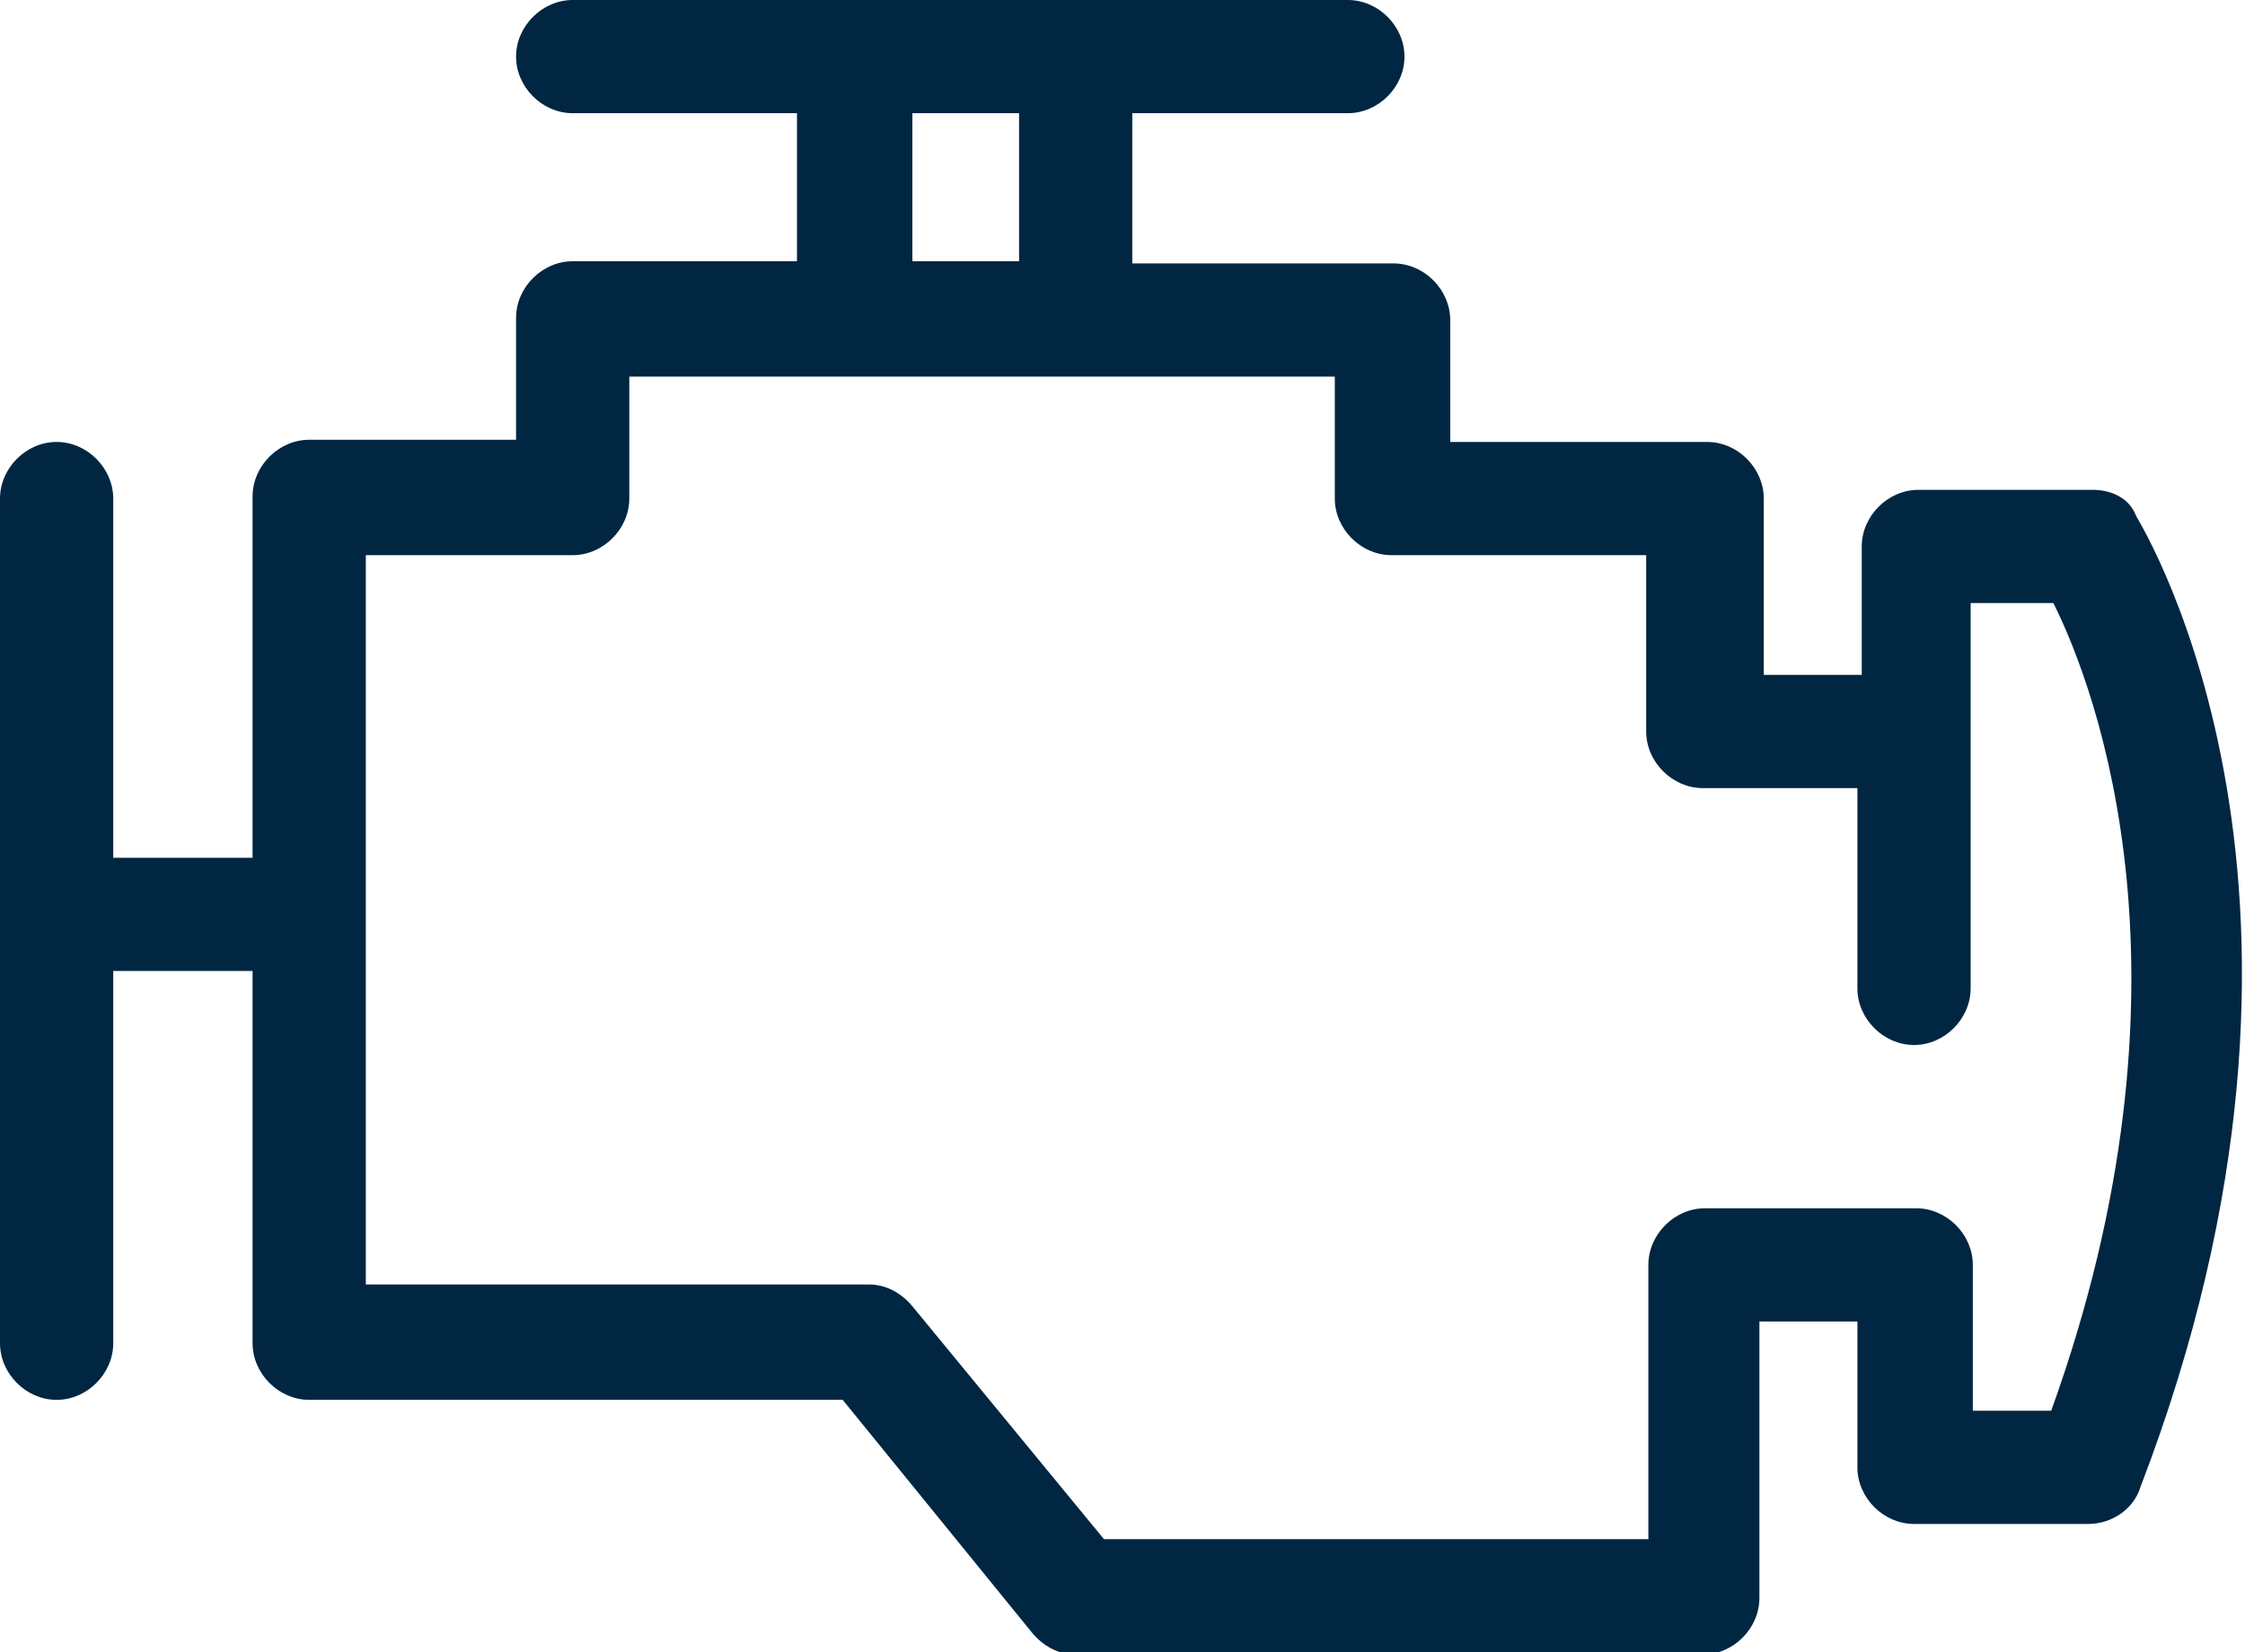 <?xml version="1.0" encoding="utf-8"?>
<!-- Generator: Adobe Illustrator 21.0.0, SVG Export Plug-In . SVG Version: 6.00 Build 0)  -->
<svg version="1.1" id="engine-b" xmlns="http://www.w3.org/2000/svg" xmlns:xlink="http://www.w3.org/1999/xlink" x="0px" y="0px"
	 viewBox="0 0 103.1 75.9" style="enable-background:new 0 0 103.1 75.9;" xml:space="preserve">
<style type="text/css">
	.st0{fill:#002642;}
</style>
<g id="Grupo_17">
	<path id="Trazado_27" class="st0" d="M96.1,22.5h-8c-1.4,0-2.6,1.2-2.6,2.6c0,0,0,0,0,0v5.9h-4.5v-8.1c0-1.4-1.2-2.6-2.6-2.6
		c0,0,0,0,0,0H66.6v-5.6c0-1.4-1.2-2.6-2.6-2.6H52V5.2h9.9c1.4,0,2.6-1.2,2.6-2.6S63.3,0,61.9,0H26.3c-1.4,0-2.6,1.2-2.6,2.6
		s1.2,2.6,2.6,2.6l0,0h10.3V12H26.3c-1.4,0-2.6,1.2-2.6,2.6v5.6h-9.5c-1.4,0-2.6,1.2-2.6,2.6c0,0,0,0,0,0v16.6H5.2V22.9
		c0-1.4-1.2-2.6-2.6-2.6c-1.4,0-2.6,1.2-2.6,2.6c0,0,0,0,0,0v38.8c0,1.4,1.2,2.6,2.6,2.6s2.6-1.2,2.6-2.6c0,0,0,0,0,0V44.6h6.4v17.1
		c0,1.4,1.2,2.6,2.6,2.6c0,0,0,0,0,0h24.5L47.4,75c0.5,0.6,1.2,1,2,1h28.8c1.4,0,2.6-1.2,2.6-2.6c0,0,0,0,0,0V60.7h4.5v6.7
		c0,1.4,1.2,2.6,2.6,2.6h8c1.1,0,2.1-0.7,2.4-1.7c10.4-27.1,0.2-43.9-0.2-44.6C97.8,22.9,97,22.5,96.1,22.5z M41.9,5.2h4.9V12h-4.9
		V5.2z M94.2,64.8h-3.6v-6.7c0-1.4-1.2-2.6-2.6-2.6c0,0,0,0,0,0h-9.7c-1.4,0-2.6,1.2-2.6,2.6c0,0,0,0,0,0v12.6h-25L41.9,60
		c-0.5-0.6-1.2-1-2-1H16.8V25.5h9.5c1.4,0,2.6-1.2,2.6-2.6c0,0,0,0,0,0v-5.6h32.4v5.6c0,1.4,1.2,2.6,2.6,2.6c0,0,0,0,0,0h11.7v8.1
		c0,1.4,1.2,2.6,2.6,2.6c0,0,0,0,0,0h7.1v9.2c0,1.4,1.2,2.6,2.6,2.6c1.4,0,2.6-1.2,2.6-2.6l0,0V27.7h3.8
		C96.3,31.7,101.3,45.1,94.2,64.8z"/>
</g>
</svg>
